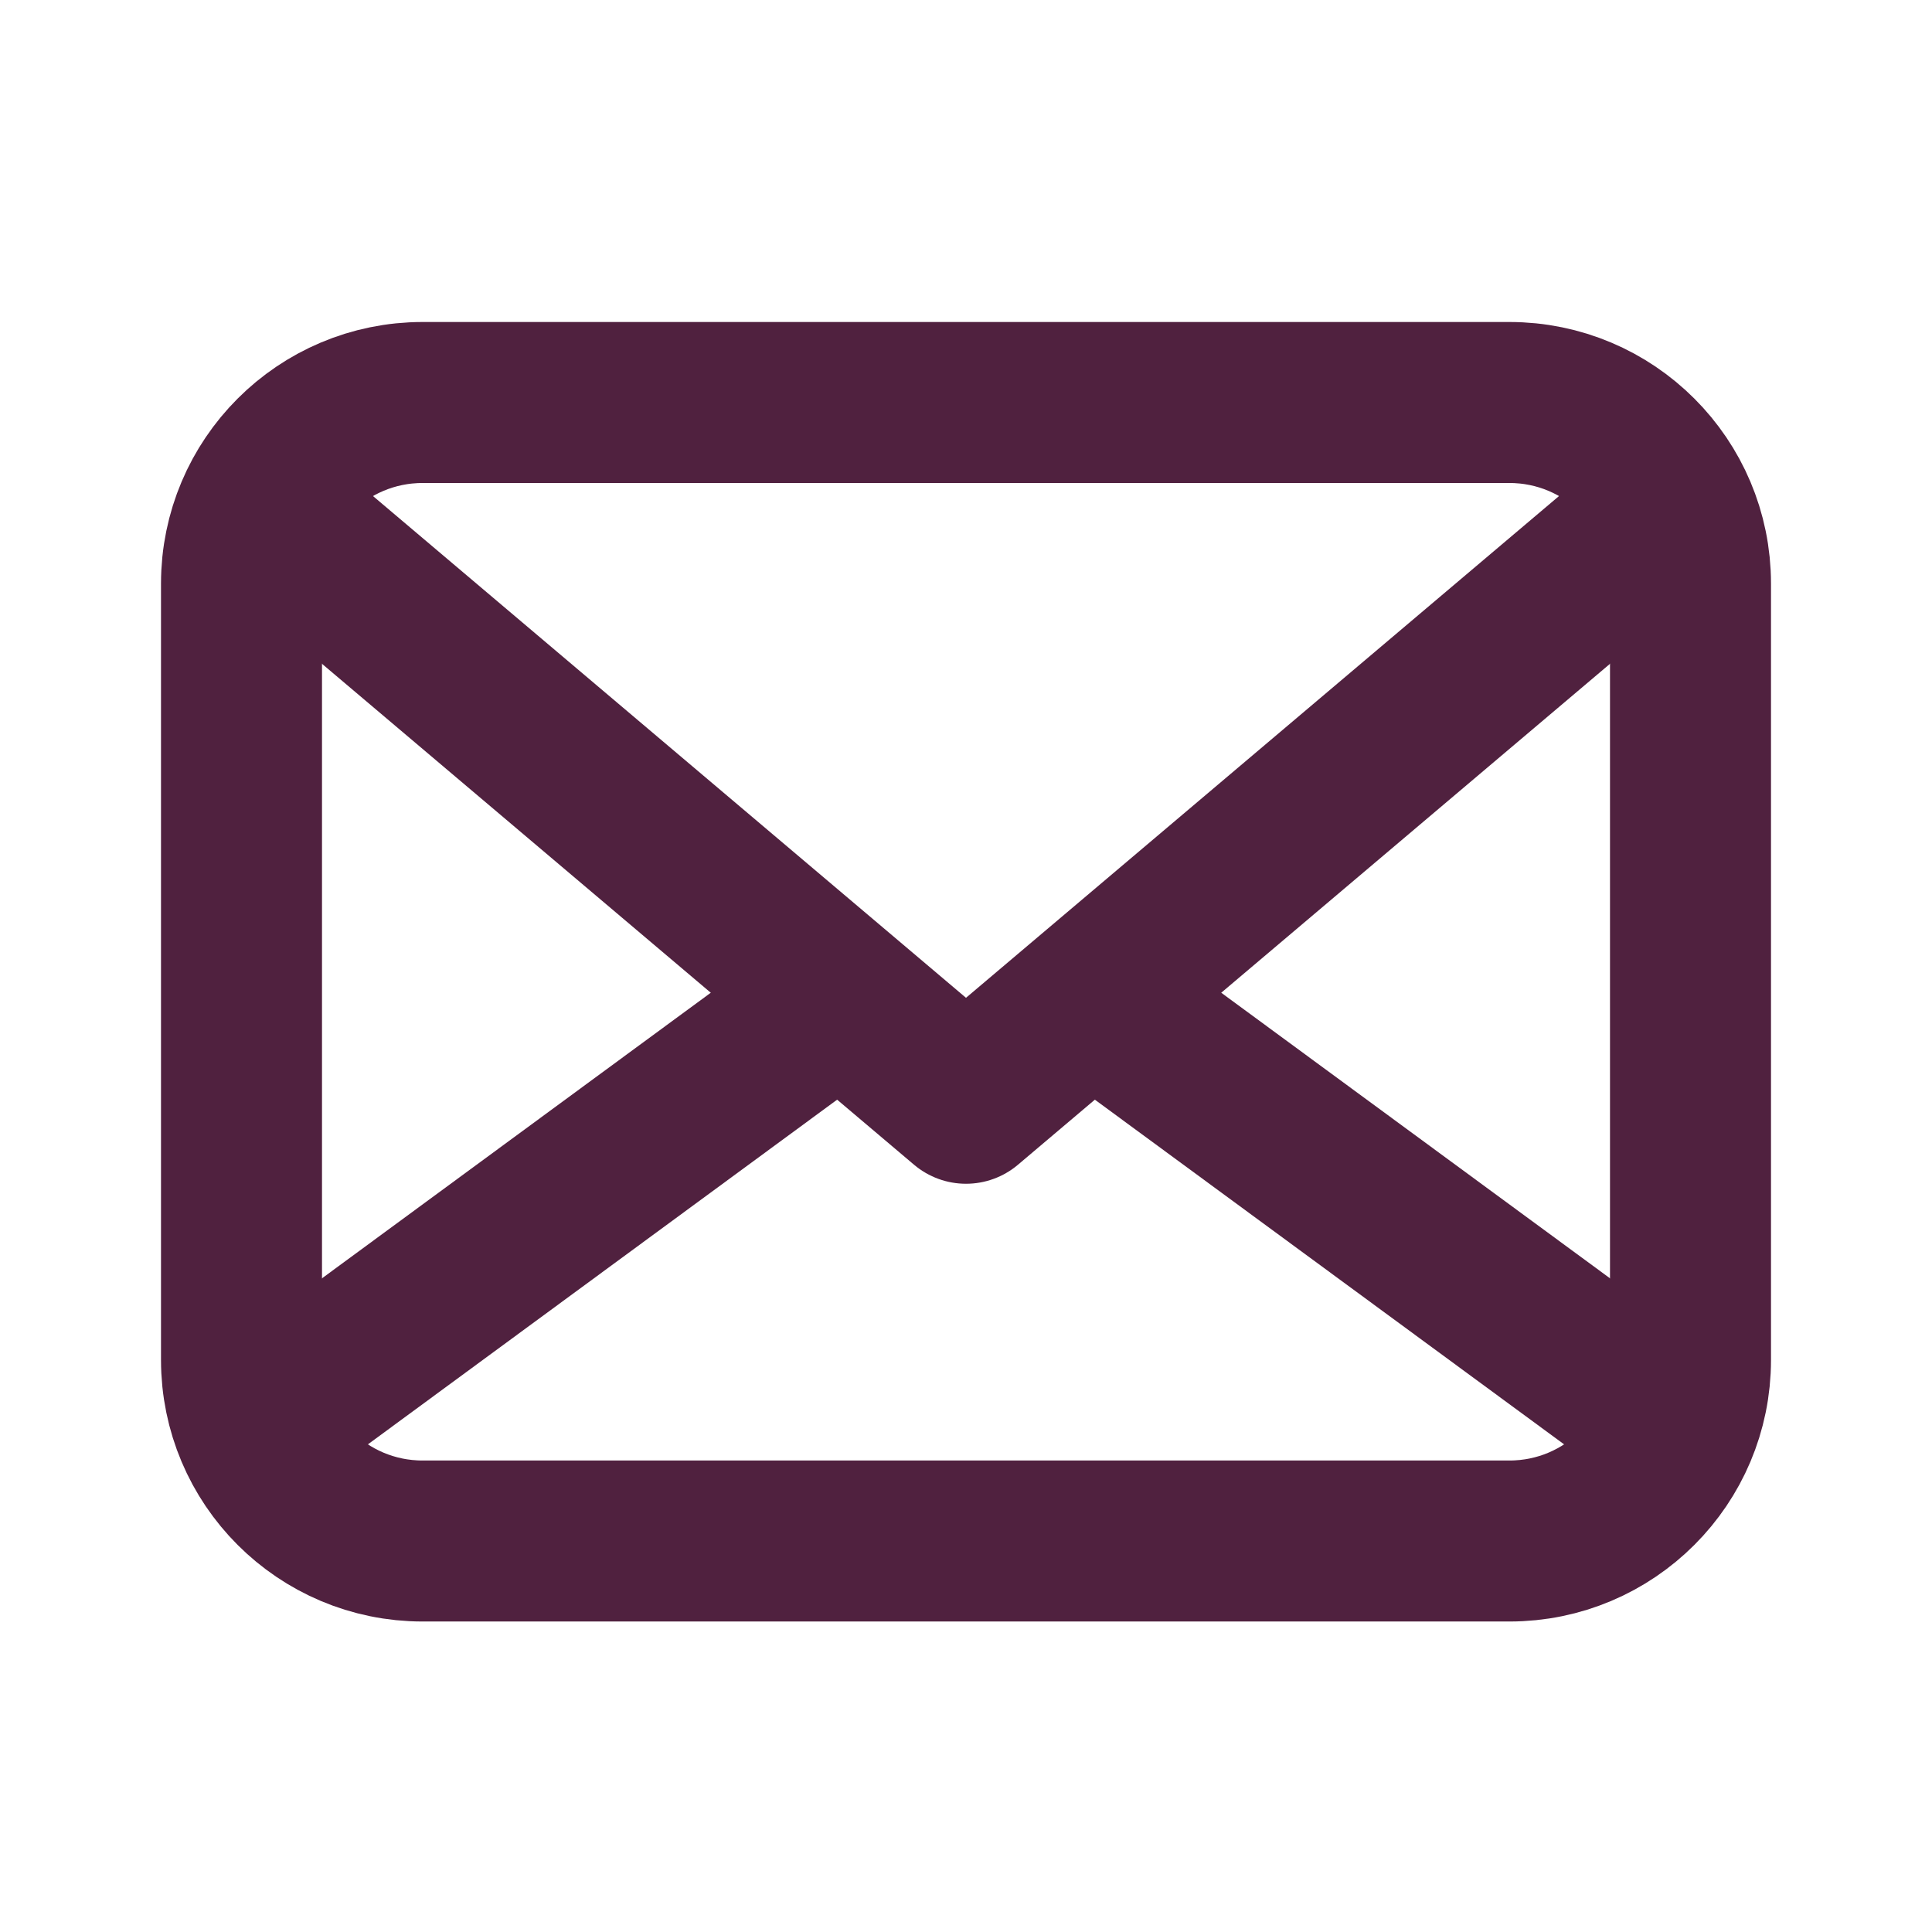 <svg width="24" height="24" viewBox="0 0 24 24" fill="none" xmlns="http://www.w3.org/2000/svg">
<g id="General/24px/Email">
<g id="Group 255481700">
<path id="Vector 412" d="M5.25 5H18.75C19.993 5 21 6.007 21 7.25V16.893C21 18.136 19.993 19.143 18.75 19.143H5.25C4.007 19.143 3 18.136 3 16.893V7.25C3 6.007 4.007 5 5.25 5Z" stroke="#50213F" stroke-width="2" stroke-linejoin="round"/>
<path id="Vector 424" d="M3 6.09L12 13.705L21 6.09" stroke="#50213F" stroke-width="2" stroke-linejoin="round"/>
<path id="Vector 425" d="M21 17.855L14 12.713M3 17.855L10 12.713" stroke="#50213F" stroke-width="2" stroke-linejoin="round"/>
</g>
</g>
</svg>
